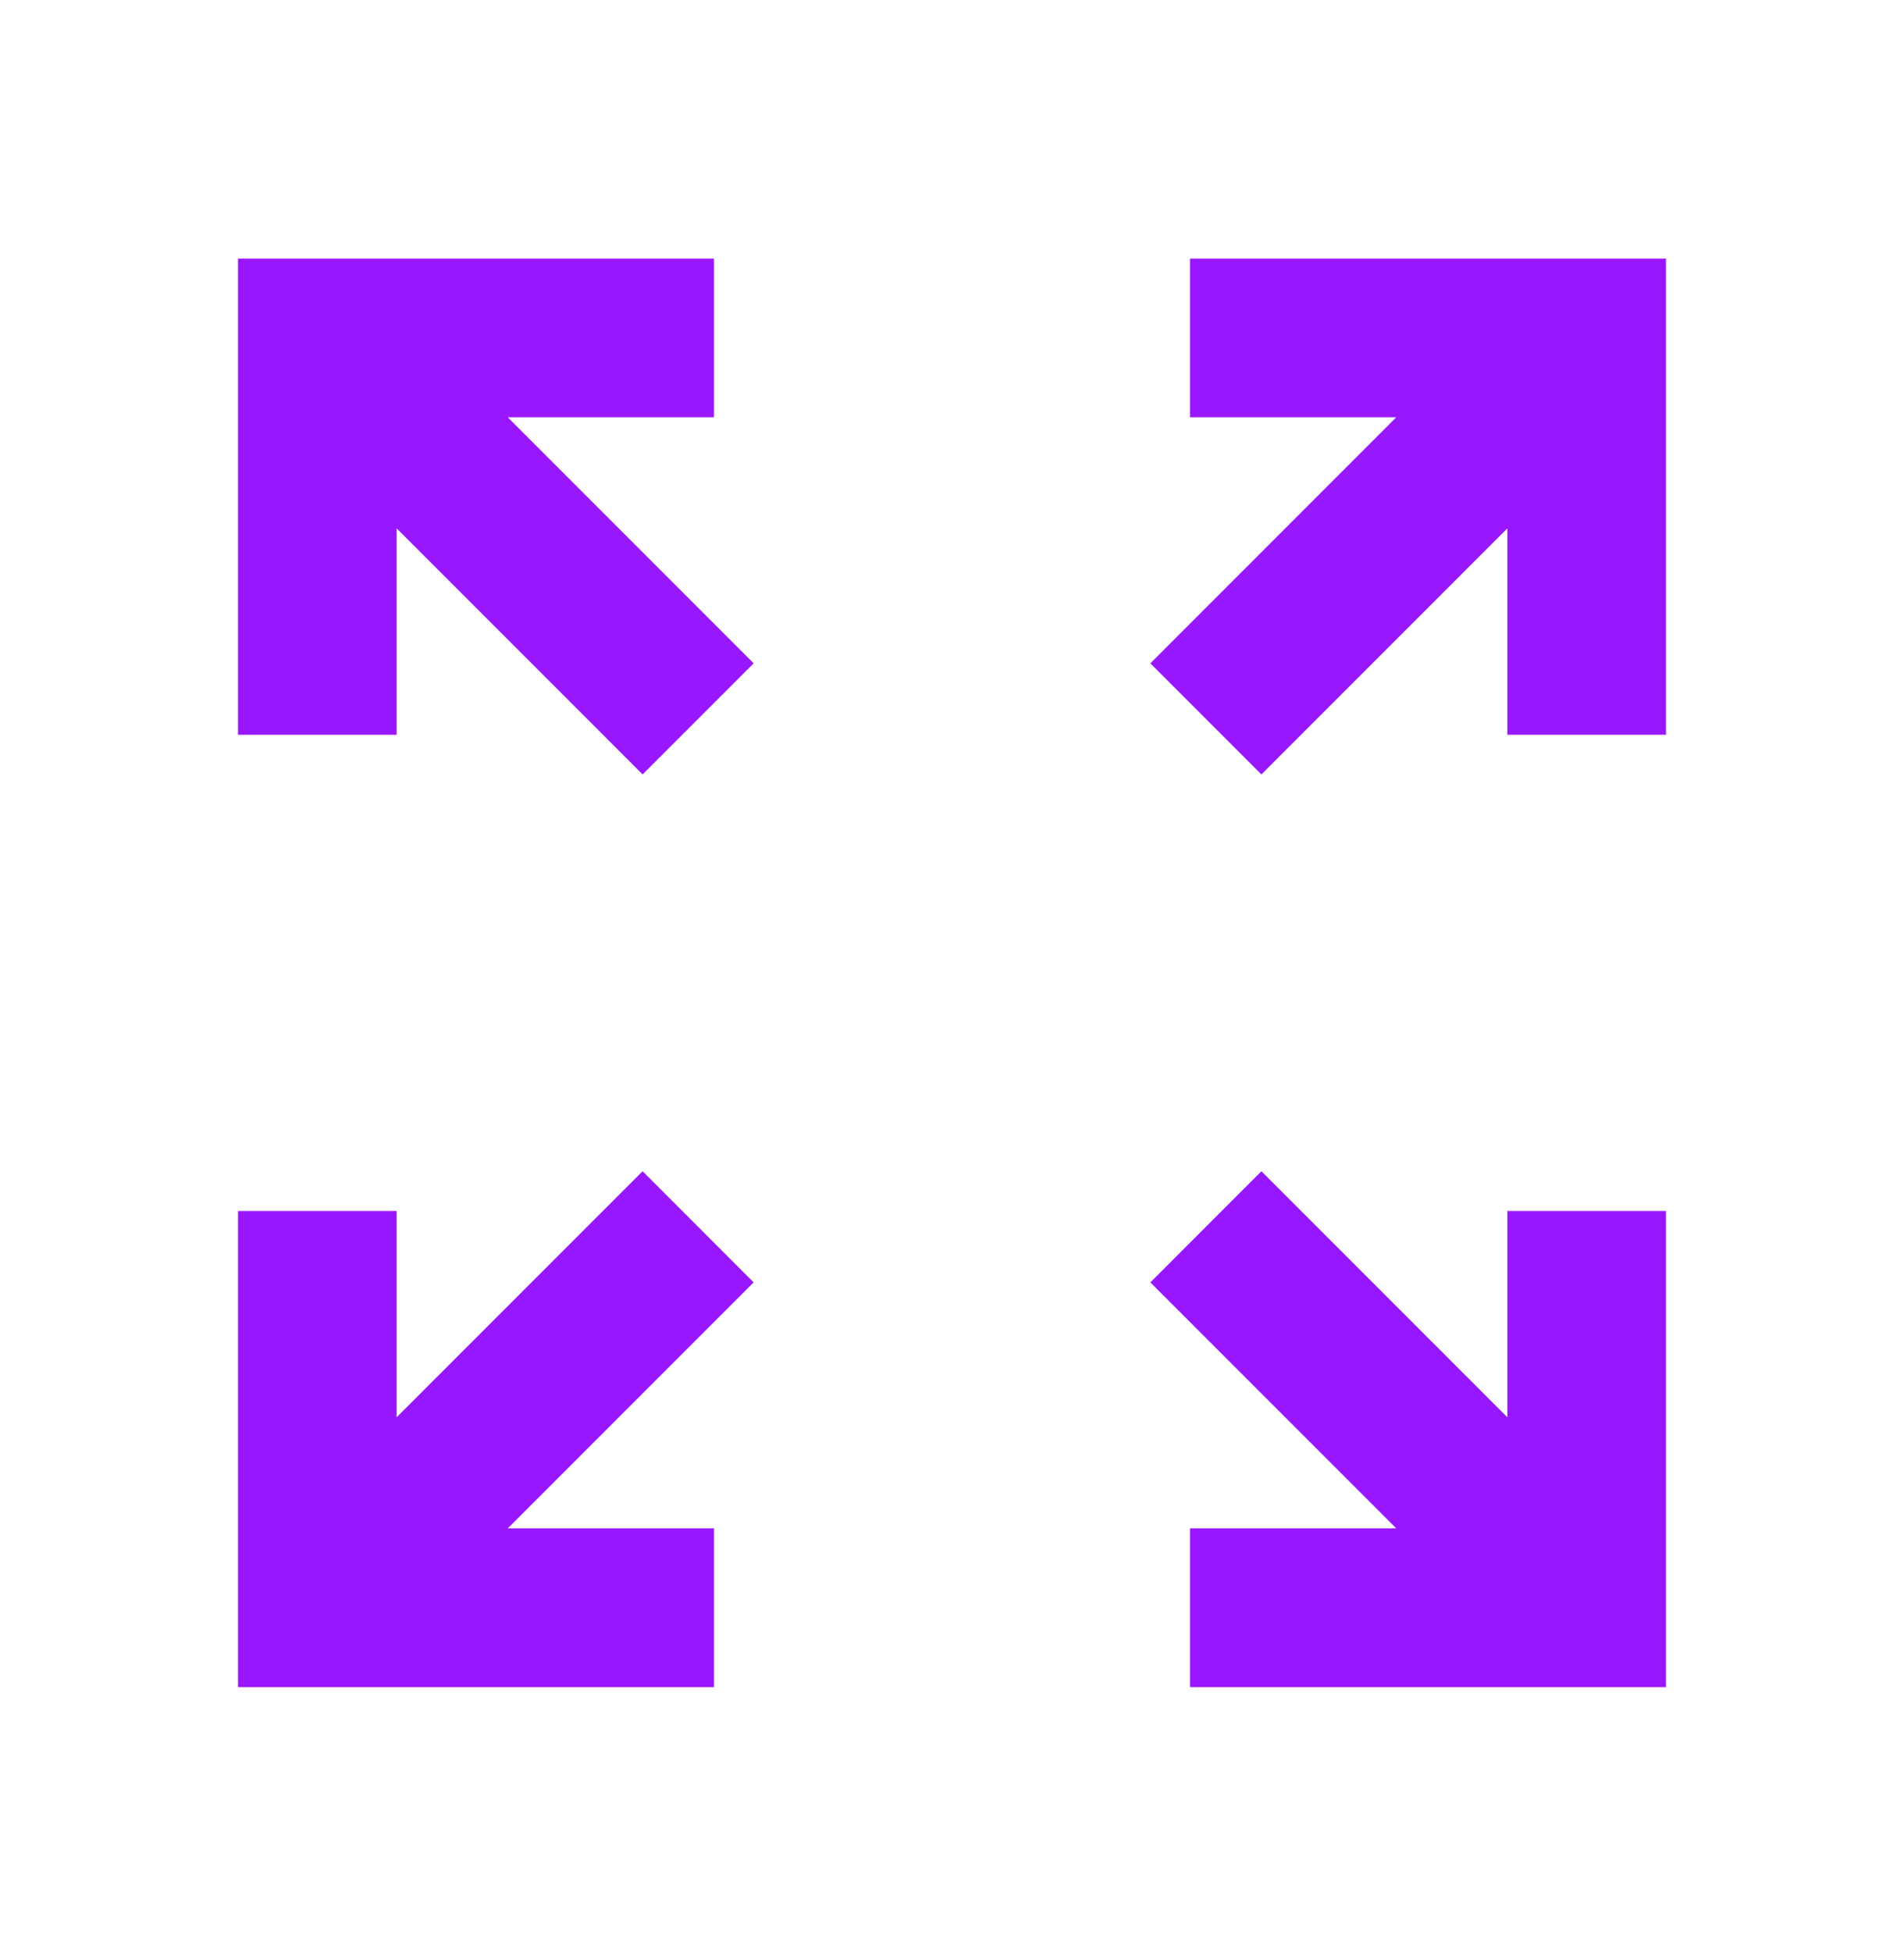<svg width="40" height="41" viewBox="0 0 40 41" fill="none" xmlns="http://www.w3.org/2000/svg">
<mask id="mask0_8152_31413" style="mask-type:alpha" maskUnits="userSpaceOnUse" x="0" y="0" width="40" height="41">
<rect y="0.43" width="40" height="40" fill="#D9D9D9"/>
</mask>
<g mask="url(#mask0_8152_31413)">
<path d="M5 35.43V25.43H8.333V29.763L13.5 24.596L15.833 26.93L10.667 32.096H15V35.43H5ZM25 35.43V32.096H29.333L24.167 26.93L26.5 24.596L31.667 29.763V25.43H35V35.43H25ZM13.5 16.263L8.333 11.096V15.43H5V5.43H15V8.763H10.667L15.833 13.93L13.5 16.263ZM26.5 16.263L24.167 13.93L29.333 8.763H25V5.43H35V15.43H31.667V11.096L26.5 16.263Z" fill="#9917FF"/>
</g>
</svg>
